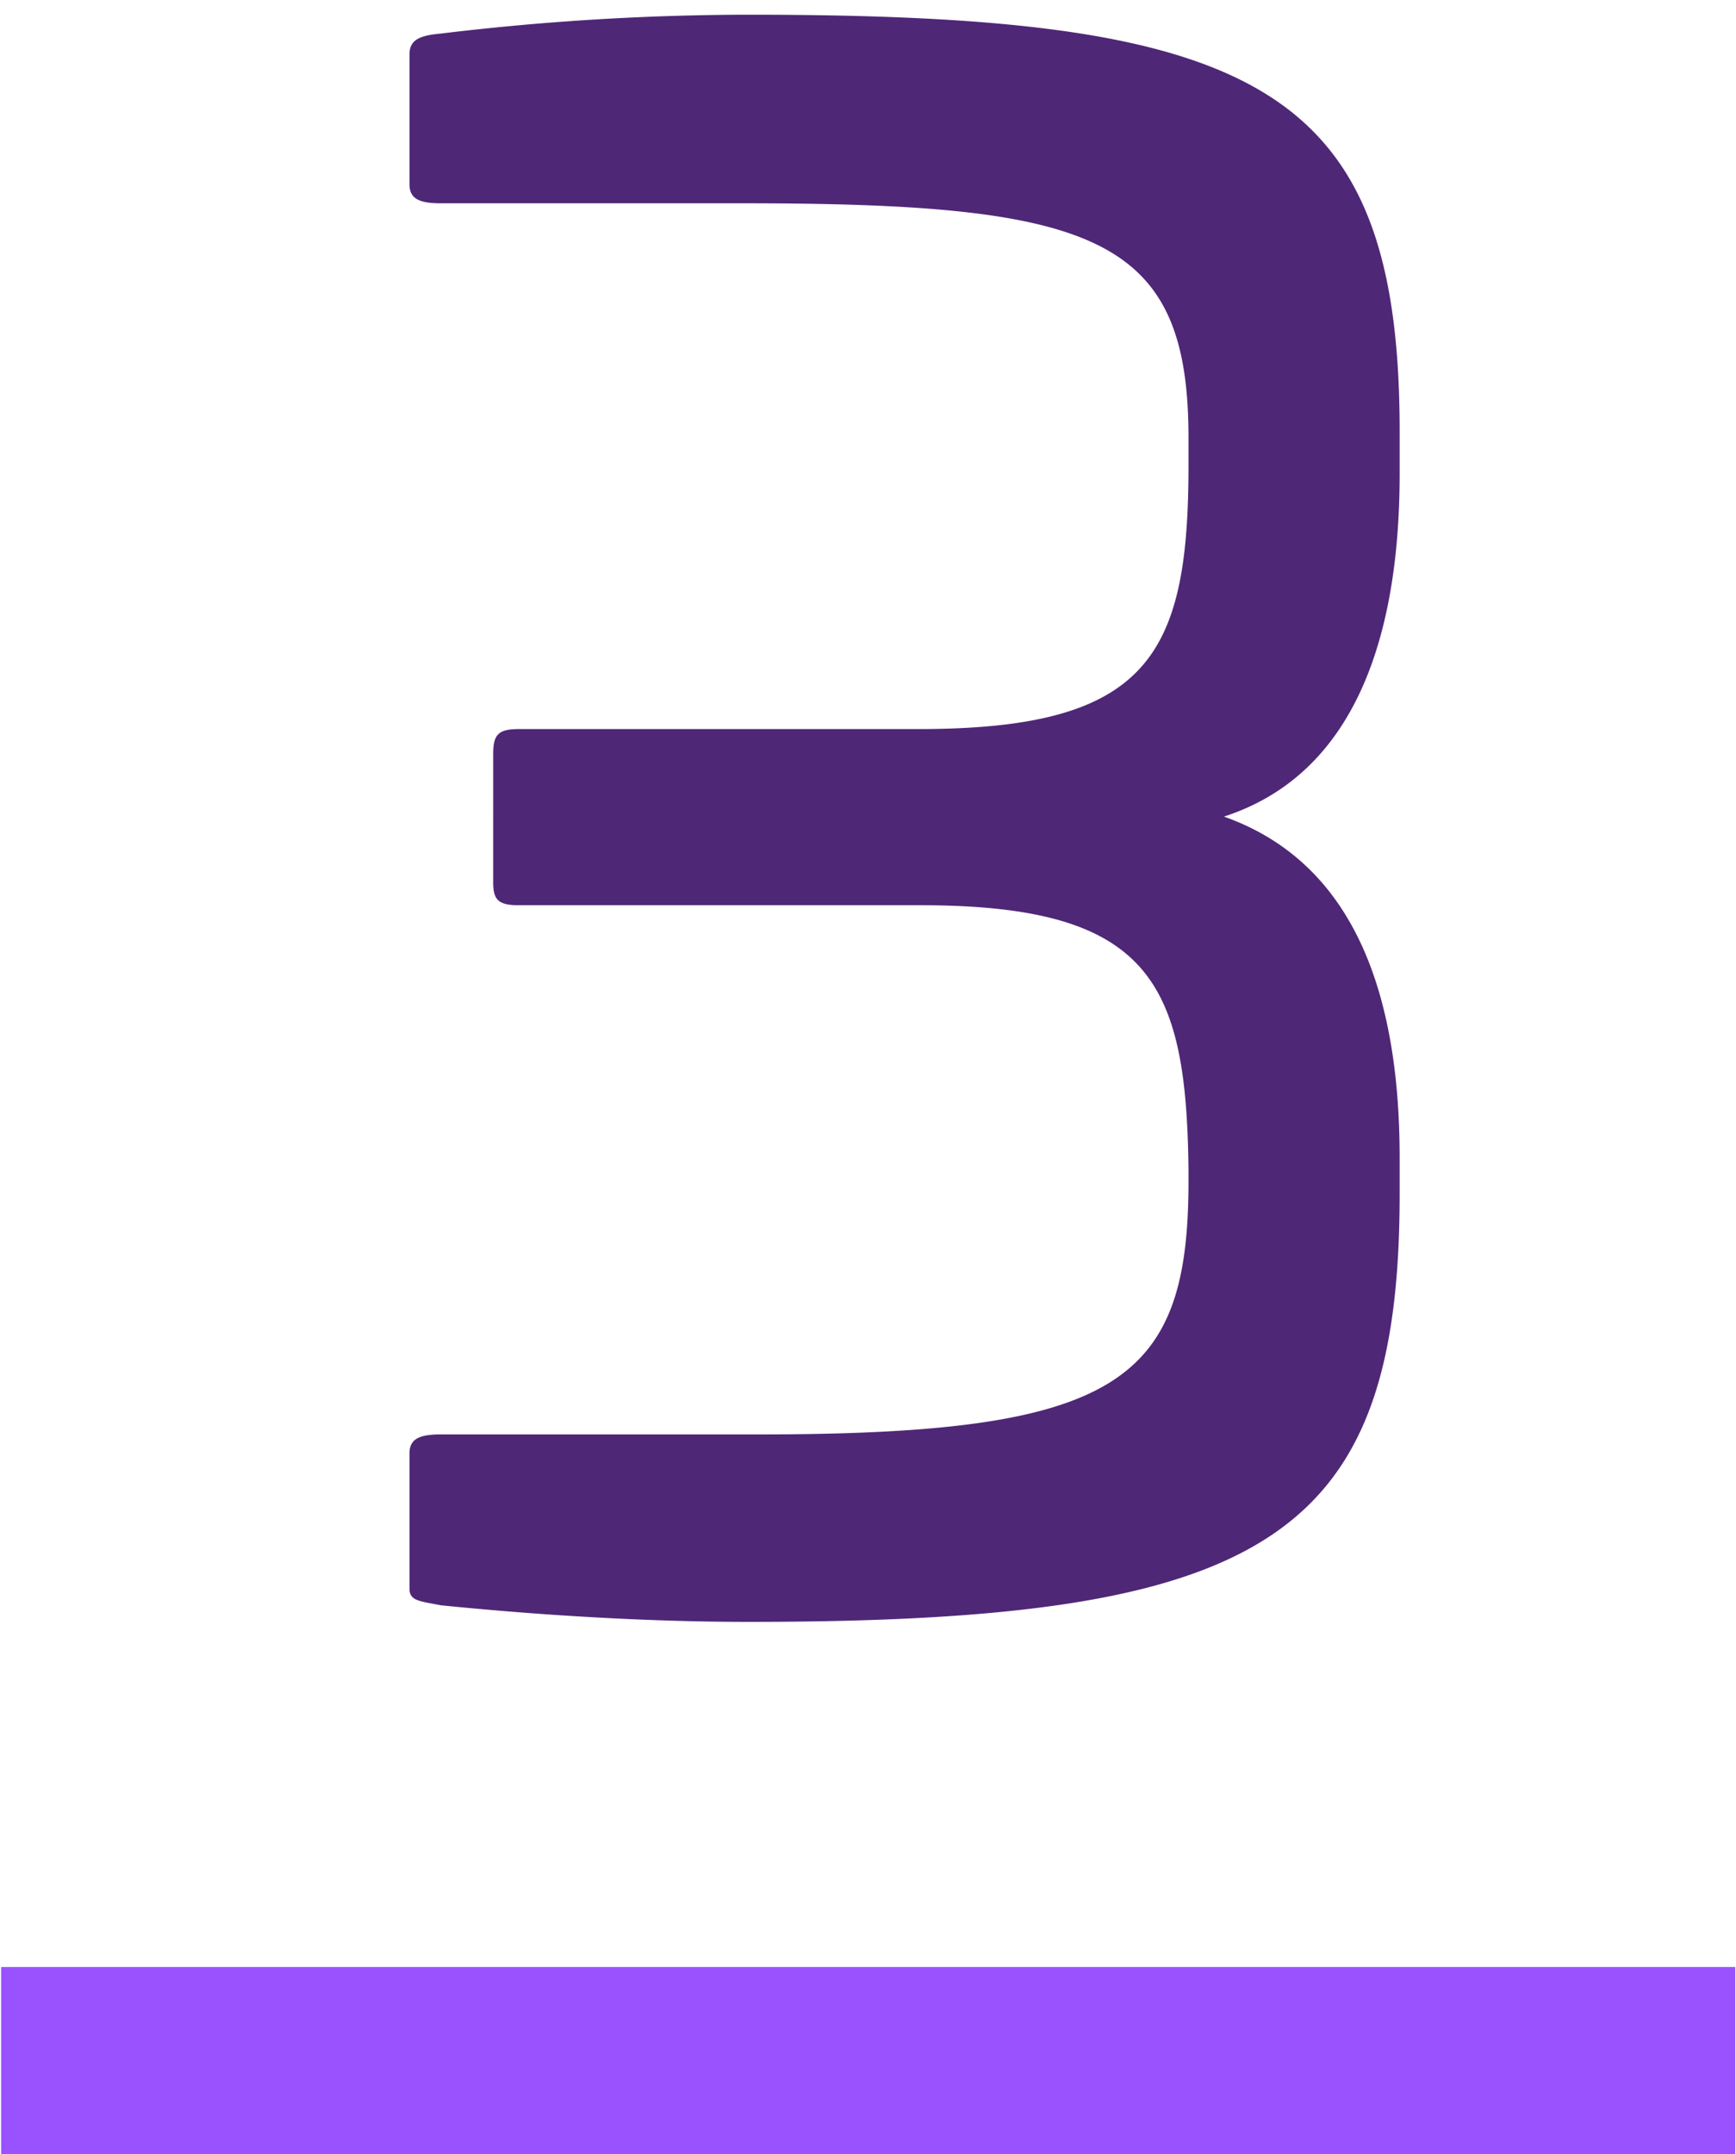 <?xml version="1.0" encoding="UTF-8"?> <svg xmlns="http://www.w3.org/2000/svg" id="Layer_1" data-name="Layer 1" viewBox="0 0 46.04 57.11"><defs><style>.cls-1{fill:#4f2777;}.cls-2{fill:none;stroke:#9a52ff;stroke-miterlimit:10;stroke-width:5px;}</style></defs><path class="cls-1" d="M37.12,11.44v1.11c0,4.49-1.27,8-4.66,9.1,3.44,1.22,4.66,4.67,4.66,9.05v.95C37.12,40.81,33.57,43,19.85,43c-2.55,0-5.38-.16-8.16-.44-.55-.11-.83-.11-.83-.44V38.53c0-.39.28-.5.83-.5h8.44c9.55,0,11.39-1.39,11.39-6.72V31c-.06-4.95-1-7-7.11-7H13.75c-.56,0-.67-.17-.67-.61V20c0-.5.11-.67.67-.67h10.6c6.11,0,7.17-1.94,7.17-7v-.72c0-5.33-2.45-6.22-11.83-6.22h-8c-.55,0-.83-.11-.83-.5V1.44c0-.39.28-.5.83-.55a68.51,68.51,0,0,1,8.16-.5C33.35.39,37.12,2.27,37.12,11.44Z"></path><line class="cls-2" x1="0.03" y1="54.65" x2="46.02" y2="54.65"></line></svg> 